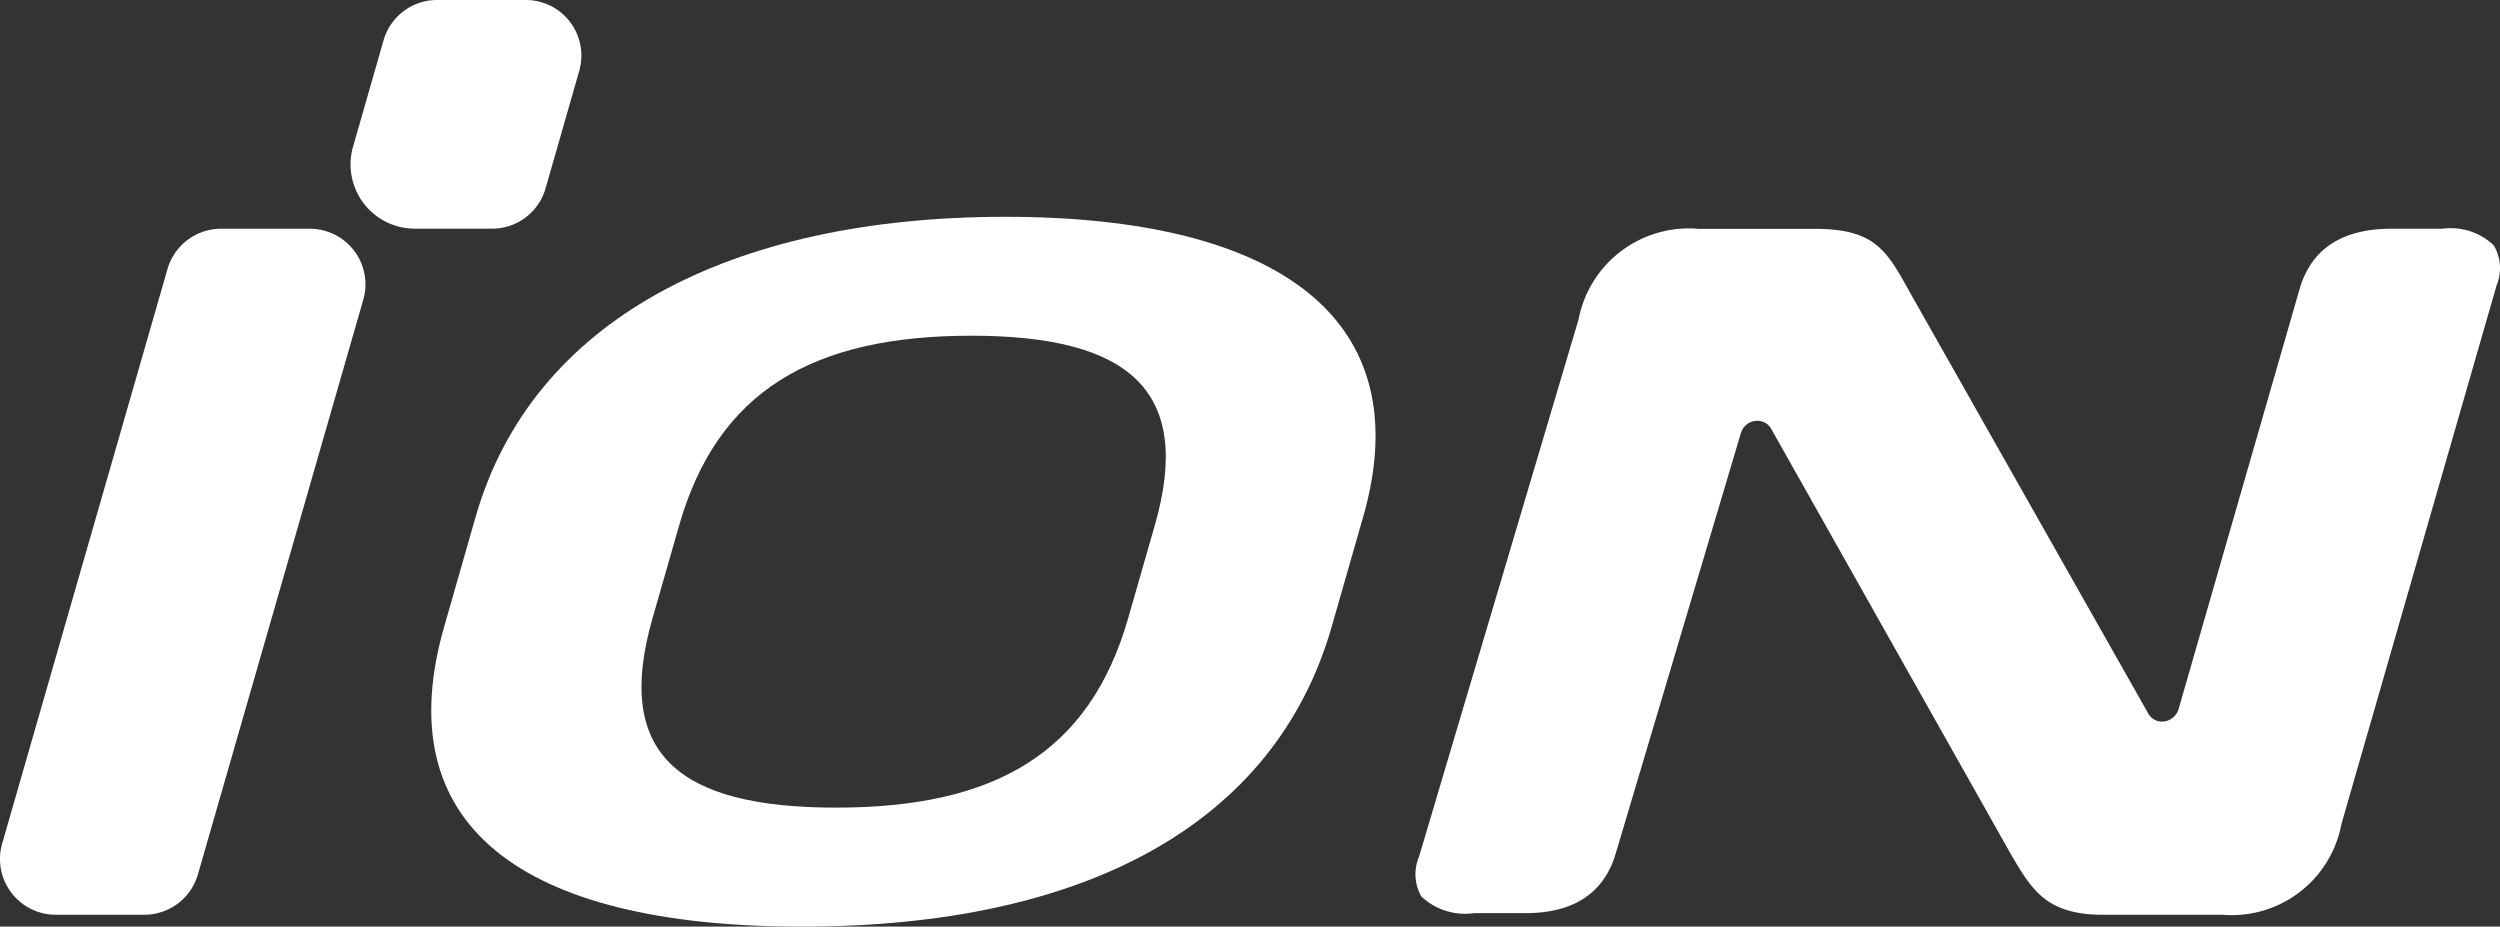 <svg xmlns="http://www.w3.org/2000/svg" width="107.921" height="40.001" viewBox="0 0 107.921 40.001">
  <rect x="0" y="0" width="107.921" height="40.001" fill="#333333" stroke="none"/>
  <g id="그룹_12555" data-name="그룹 12555" transform="translate(-200.208 -258.289)">
    <path id="패스_55957" data-name="패스 55957" d="M279.673,263.967h-2.218c-2.12,0-3.451.873-3.952,2.6L268.279,284.7a.755.755,0,0,1-.605.534.679.679,0,0,1-.7-.332l-10.3-18.2c-1.005-1.818-1.511-2.731-4.115-2.731h-5a4.846,4.846,0,0,0-5.183,3.915l-6.886,23.19a1.935,1.935,0,0,0,.1,1.715,2.748,2.748,0,0,0,2.273.72h2.226c2.085,0,3.4-.875,3.9-2.6l5.394-18.118a.736.736,0,0,1,.715-.536.675.675,0,0,1,.591.341l10.4,18.456c.871,1.466,1.5,2.527,3.932,2.527h5.15a4.819,4.819,0,0,0,5.138-3.917l6.7-23.259a1.942,1.942,0,0,0-.122-1.718A2.678,2.678,0,0,0,279.673,263.967Z" transform="translate(25.975 4.197)" fill="#fff"/>
    <path id="패스_55958" data-name="패스 55958" d="M206.44,293.58h-3.826a2.407,2.407,0,0,1-2.313-3.07l7.136-24.8a2.407,2.407,0,0,1,2.313-1.743h3.826a2.4,2.4,0,0,1,2.313,3.068l-7.136,24.8A2.409,2.409,0,0,1,206.44,293.58Z" transform="translate(0 4.197)" fill="#fff"/>
    <path id="패스_55959" data-name="패스 55959" d="M215.016,268.16h-3.334a2.773,2.773,0,0,1-2.666-3.536l1.317-4.592a2.4,2.4,0,0,1,2.312-1.743h3.823a2.4,2.4,0,0,1,2.311,3.066l-1.451,5.063a2.4,2.4,0,0,1-2.312,1.742Z" transform="translate(6.432)" fill="#fff"/>
    <path id="패스_55960" data-name="패스 55960" d="M249.782,281.361c-2.445,8.528-10.655,12.951-22.87,12.951s-17.89-4.423-15.443-12.951l1.358-4.74c2.433-8.488,11-12.951,22.87-12.951s17.878,4.463,15.443,12.951Zm-7.634-4.383c1.664-5.8-1.1-8.175-7.922-8.175s-10.945,2.371-12.61,8.175L220.462,281c-1.677,5.844,1.1,8.175,7.922,8.175s10.935-2.331,12.61-8.175Z" transform="translate(7.914 3.978)" fill="#fff"/>
  </g>
</svg>
